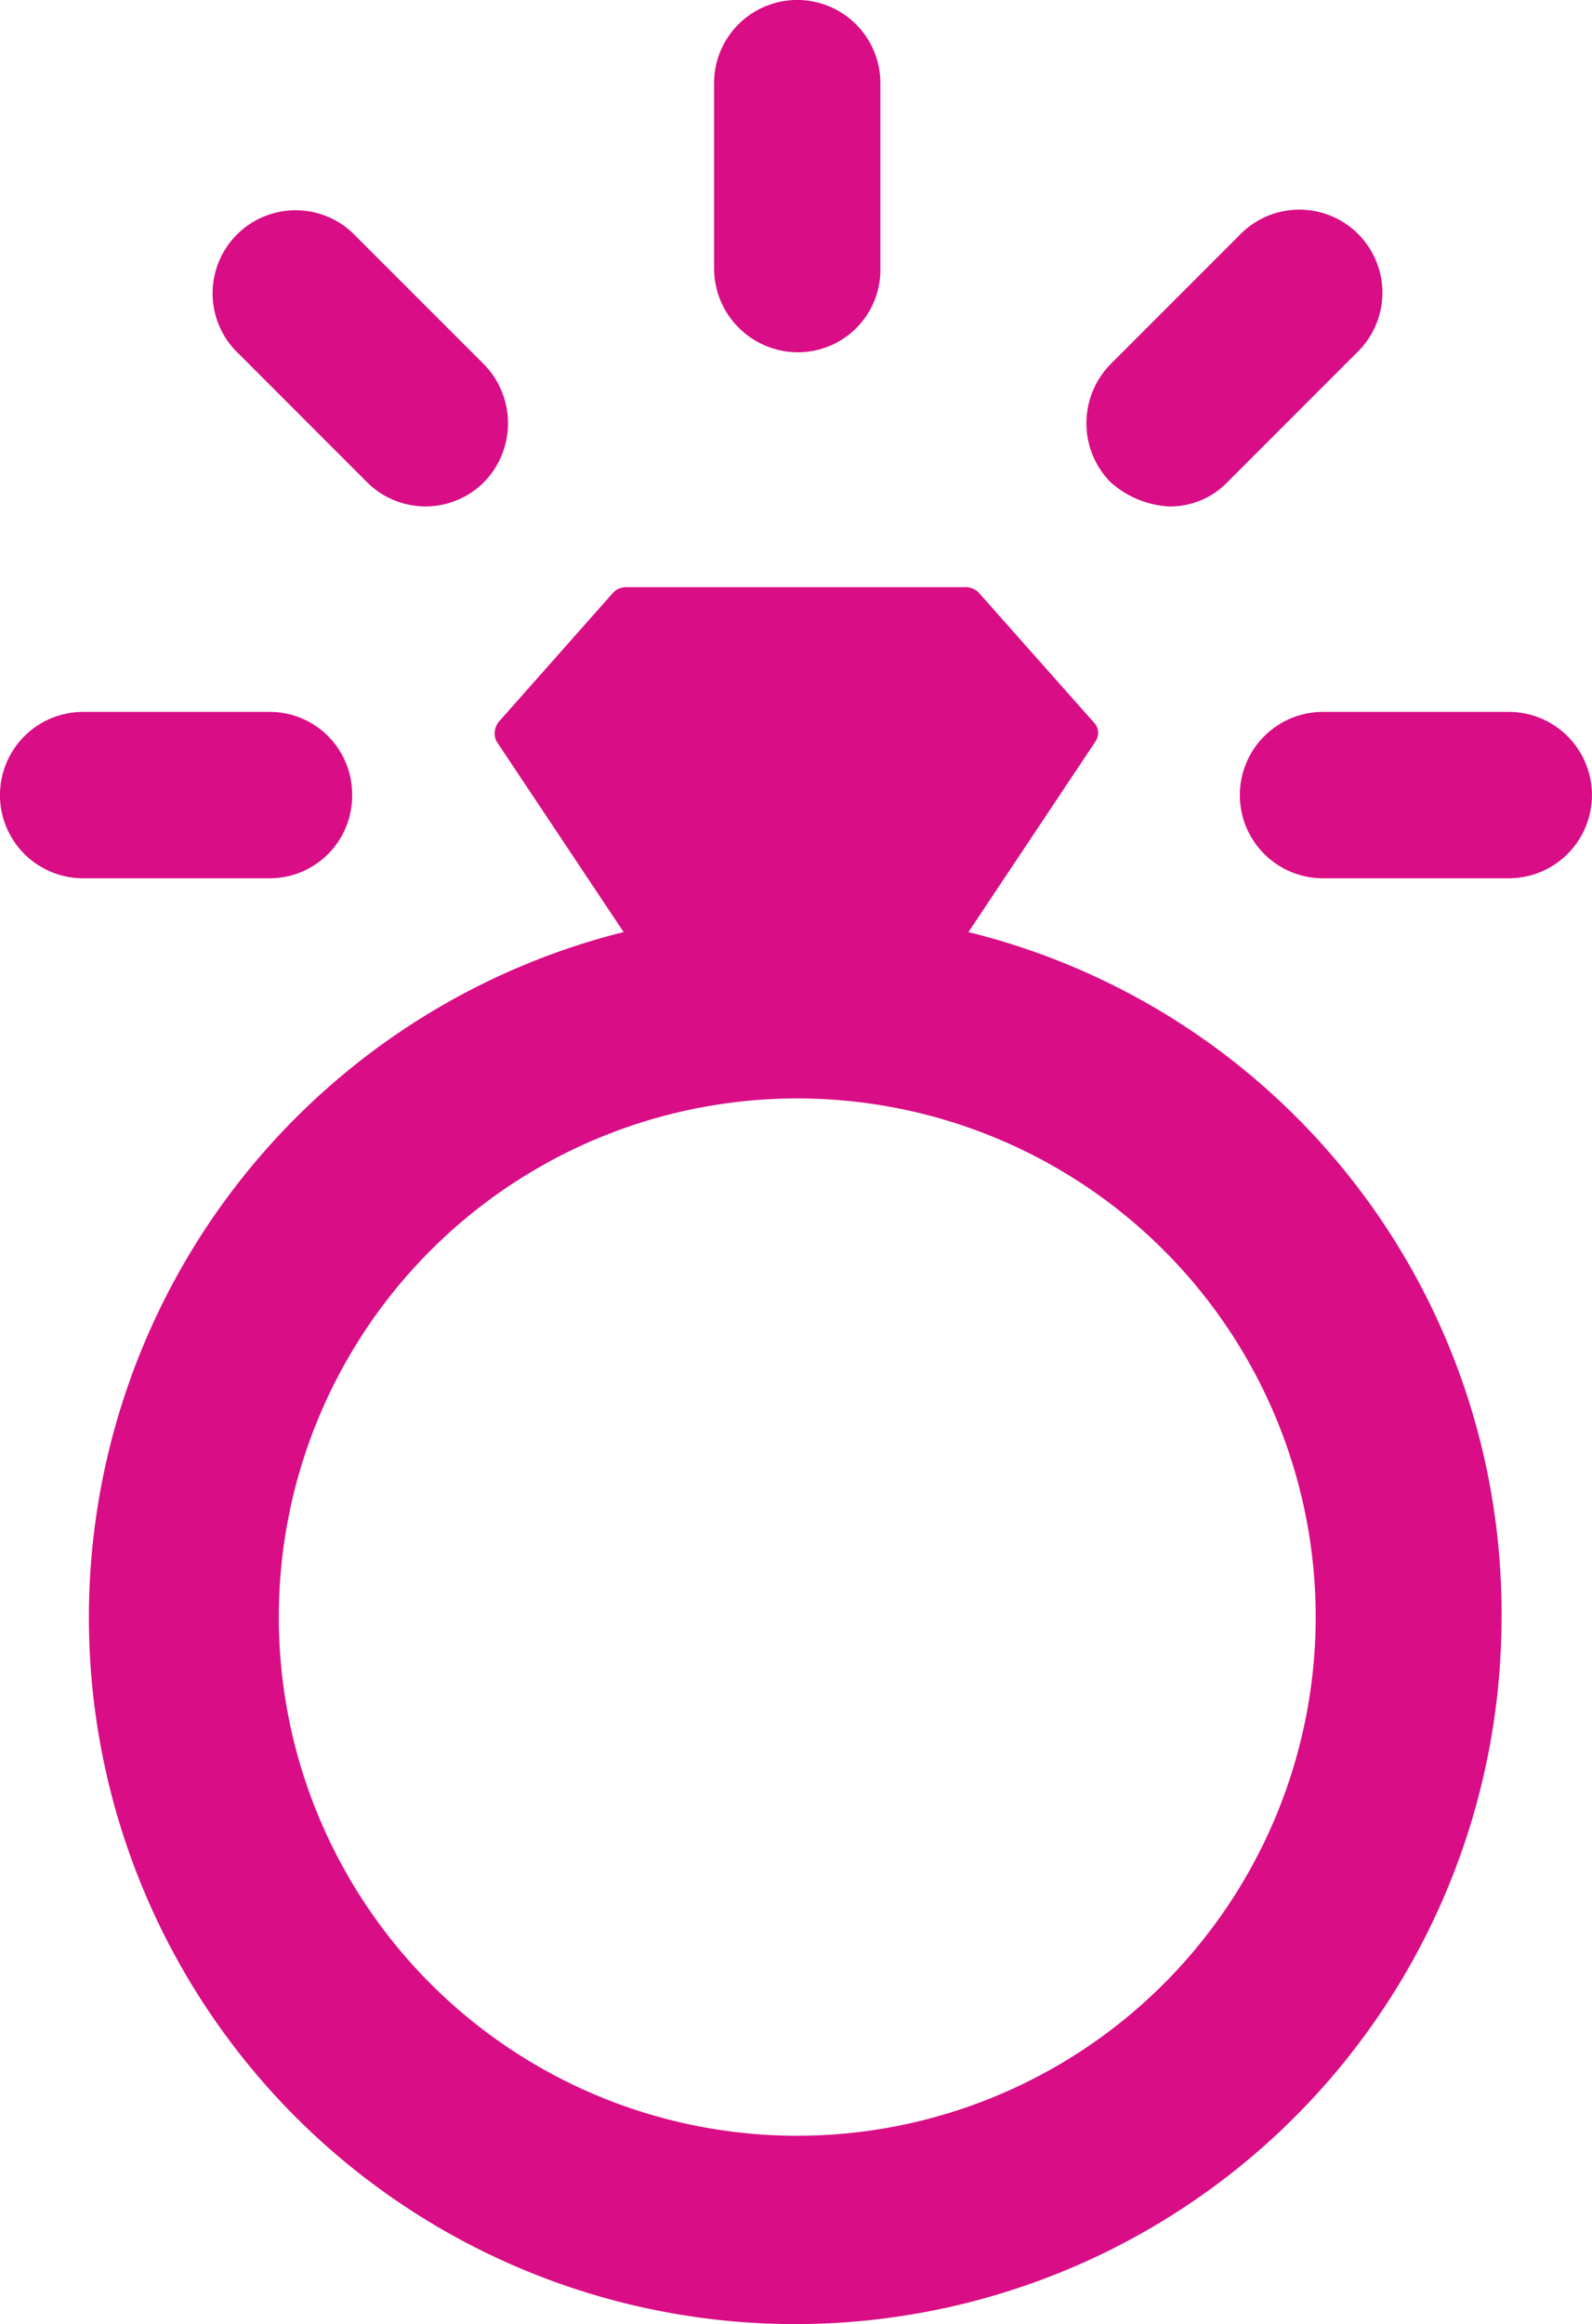 <svg xmlns="http://www.w3.org/2000/svg" width="41.439" height="60.472" viewBox="0 0 41.439 60.472">
  <g id="noun-ring-1378126" transform="translate(-17.4 -2.5)">
    <g id="Group_2340" data-name="Group 2340" transform="translate(17.4 2.5)">
      <path id="Path_7889" data-name="Path 7889" d="M43.916,35.475l3.31-4.965A.394.394,0,0,0,47.162,30L44.17,26.627a.486.486,0,0,0-.318-.127H35a.486.486,0,0,0-.318.127L31.694,30a.481.481,0,0,0-.064.509l3.31,4.965A18.385,18.385,0,1,0,57.792,53.3,18.24,18.24,0,0,0,43.916,35.475ZM39.46,66.793A13.495,13.495,0,1,1,52.955,53.3,13.5,13.5,0,0,1,39.46,66.793Z" transform="translate(-18.708 -11.223)" fill="#d90d85"/>
      <path id="Path_7890" data-name="Path 7890" d="M48.764,11.666A2.146,2.146,0,0,0,50.929,9.5V4.664a2.164,2.164,0,0,0-4.329,0V9.5A2.187,2.187,0,0,0,48.764,11.666Z" transform="translate(-28.013 -2.5)" fill="#d90d85"/>
      <path id="Path_7891" data-name="Path 7891" d="M30.083,18.138a2.152,2.152,0,0,0,3.055,0,2.191,2.191,0,0,0,0-3.055L29.7,11.646A2.161,2.161,0,0,0,26.646,14.7Z" transform="translate(-20.535 -5.598)" fill="#d90d85"/>
      <path id="Path_7892" data-name="Path 7892" d="M26.566,33.764A2.146,2.146,0,0,0,24.4,31.6H19.564a2.164,2.164,0,0,0,0,4.329H24.4A2.146,2.146,0,0,0,26.566,33.764Z" transform="translate(-17.4 -13.077)" fill="#d90d85"/>
      <path id="Path_7893" data-name="Path 7893" d="M75.1,31.6H70.264a2.164,2.164,0,1,0,0,4.329H75.1a2.164,2.164,0,1,0,0-4.329Z" transform="translate(-35.827 -13.077)" fill="#d90d85"/>
      <path id="Path_7894" data-name="Path 7894" d="M63.973,18.775a2.069,2.069,0,0,0,1.528-.637L68.938,14.7a2.161,2.161,0,0,0-3.055-3.055l-3.437,3.437a2.191,2.191,0,0,0,0,3.055A2.489,2.489,0,0,0,63.973,18.775Z" transform="translate(-33.547 -5.598)" fill="#d90d85"/>
    </g>
  </g>
</svg>
